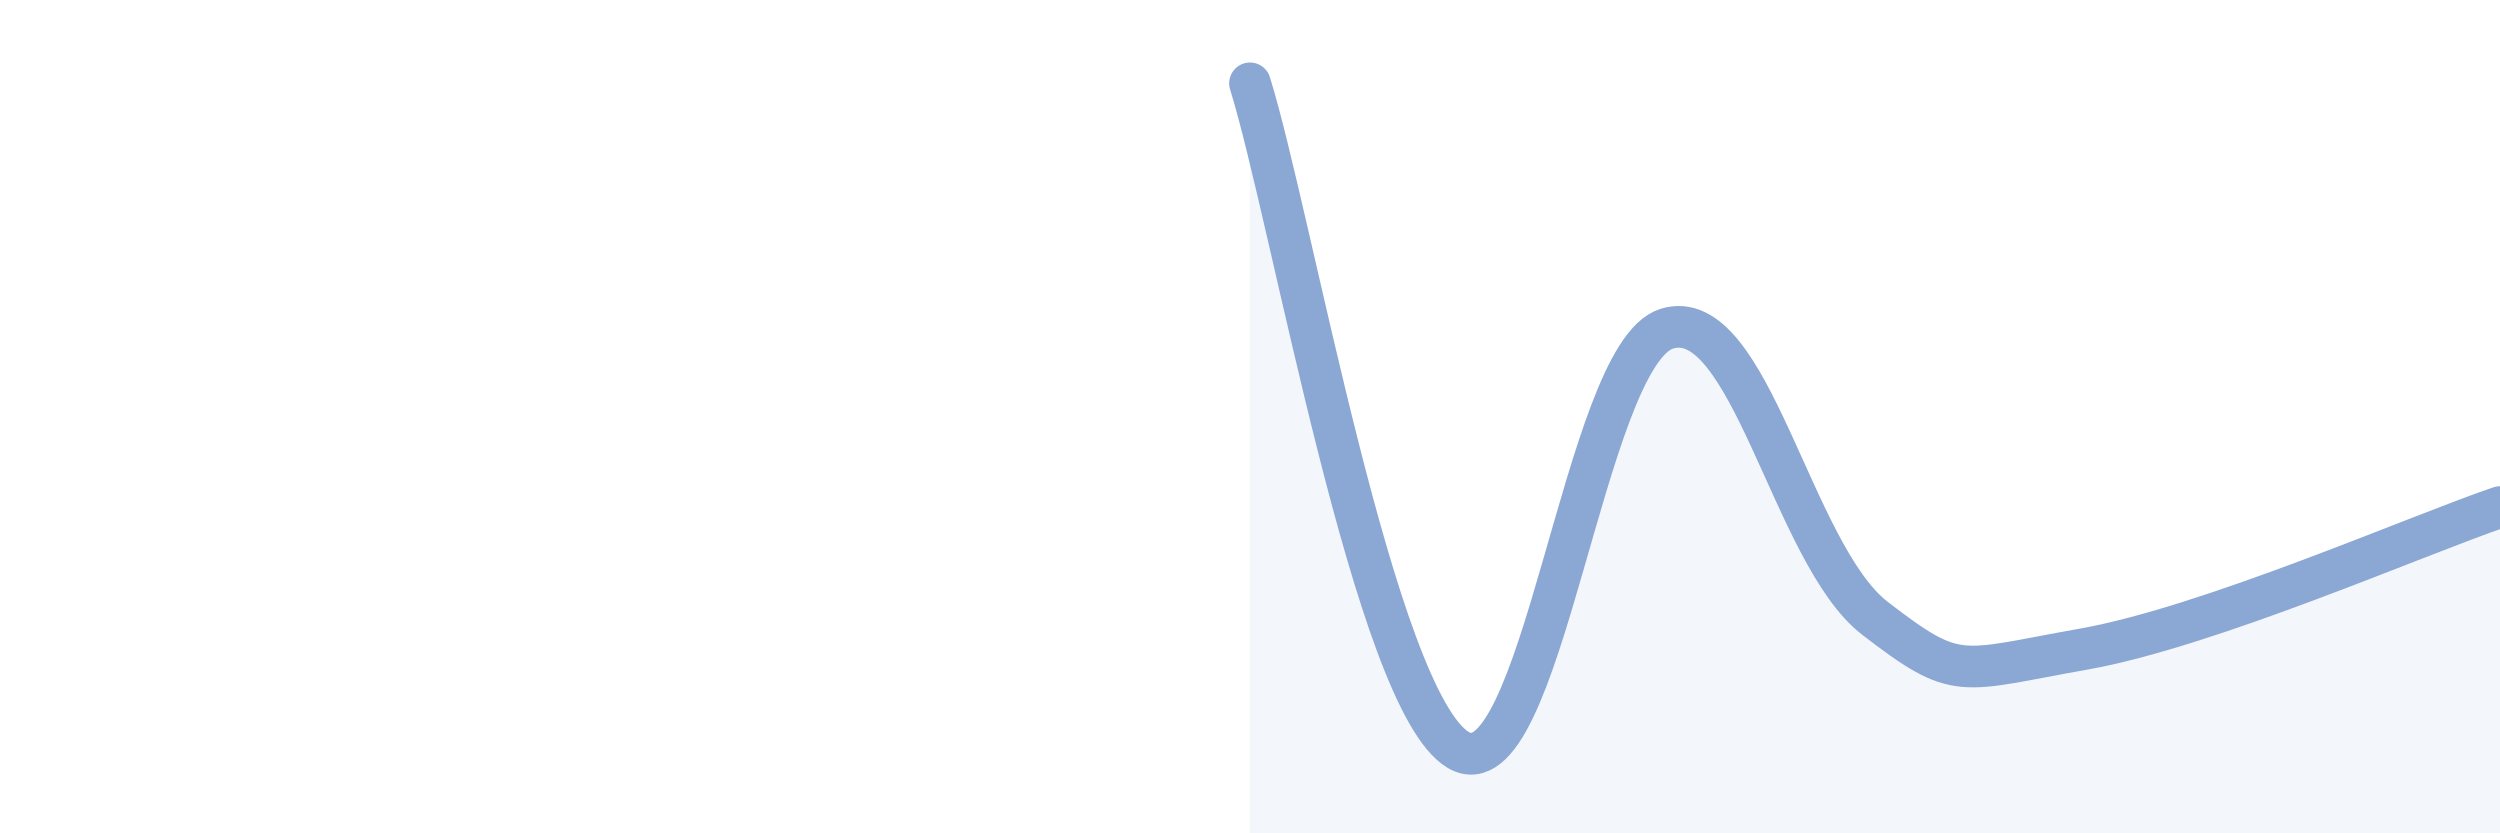 
    <svg width="60" height="20" viewBox="0 0 60 20" xmlns="http://www.w3.org/2000/svg">
      <path
        d="M 30,2 C 31,5.2 33,16.82 35,18 C 37,19.18 38,8.52 40,7.89 C 42,7.26 43,13.3 45,14.84 C 47,16.38 47,16.11 50,15.58 C 53,15.05 58,12.85 60,12.17L60 20L30 20Z"
        fill="#8ba7d3"
        opacity="0.1"
        stroke-linecap="round"
        stroke-linejoin="round"
      />
      <path
        d="M 30,2 C 31,5.2 33,16.82 35,18 C 37,19.18 38,8.52 40,7.89 C 42,7.26 43,13.3 45,14.84 C 47,16.38 47,16.11 50,15.58 C 53,15.05 58,12.85 60,12.17"
        stroke="#8ba7d3"
        stroke-width="1"
        fill="none"
        stroke-linecap="round"
        stroke-linejoin="round"
      />
    </svg>
  